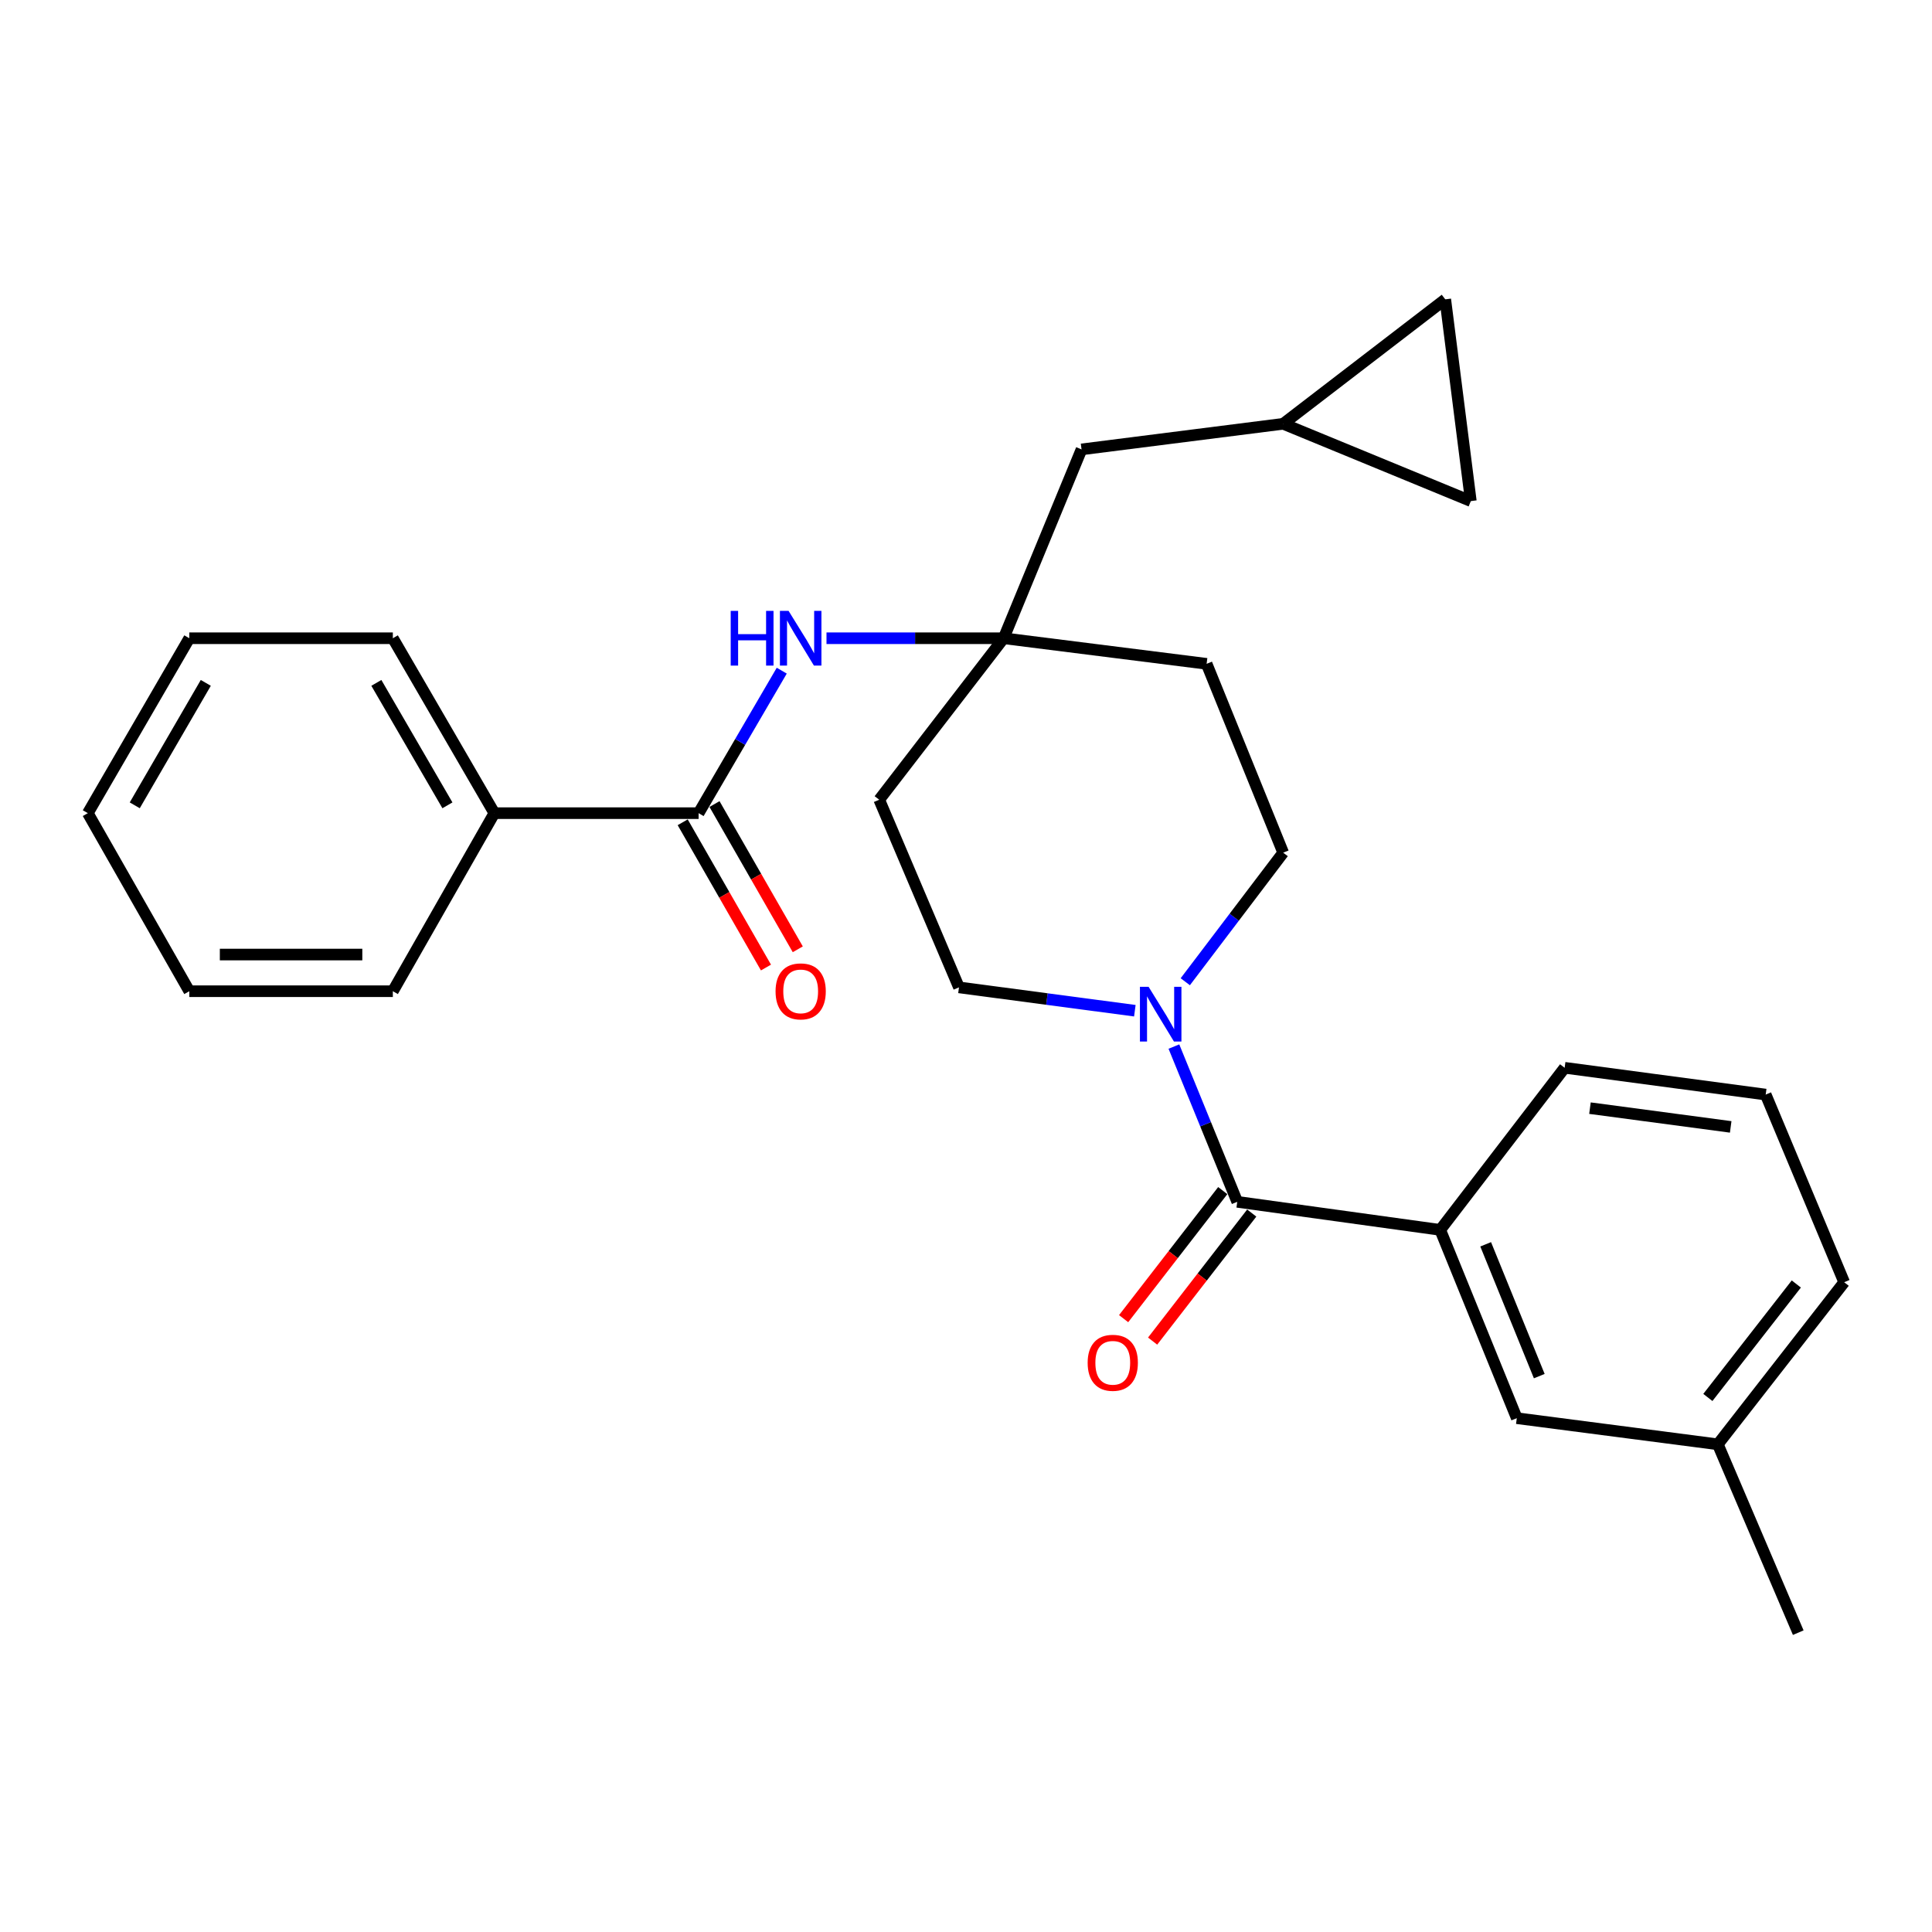 <?xml version='1.0' encoding='iso-8859-1'?>
<svg version='1.1' baseProfile='full'
              xmlns='http://www.w3.org/2000/svg'
                      xmlns:rdkit='http://www.rdkit.org/xml'
                      xmlns:xlink='http://www.w3.org/1999/xlink'
                  xml:space='preserve'
width='1000px' height='1000px' viewBox='0 0 1000 1000'>
<!-- END OF HEADER -->
<rect style='opacity:1.0;fill:#FFFFFF;stroke:none' width='1000' height='1000' x='0' y='0'> </rect>
<path class='bond-0' d='M 640.399,622.063 L 624.006,581.886' style='fill:none;fill-rule:evenodd;stroke:#000000;stroke-width:6px;stroke-linecap:butt;stroke-linejoin:miter;stroke-opacity:1' />
<path class='bond-0' d='M 624.006,581.886 L 607.613,541.708' style='fill:none;fill-rule:evenodd;stroke:#0000FF;stroke-width:6px;stroke-linecap:butt;stroke-linejoin:miter;stroke-opacity:1' />
<path class='bond-4' d='M 640.399,622.063 L 745.455,636.582' style='fill:none;fill-rule:evenodd;stroke:#000000;stroke-width:6px;stroke-linecap:butt;stroke-linejoin:miter;stroke-opacity:1' />
<path class='bond-10' d='M 632.895,616.255 L 607.24,649.394' style='fill:none;fill-rule:evenodd;stroke:#000000;stroke-width:6px;stroke-linecap:butt;stroke-linejoin:miter;stroke-opacity:1' />
<path class='bond-10' d='M 607.24,649.394 L 581.586,682.534' style='fill:none;fill-rule:evenodd;stroke:#FF0000;stroke-width:6px;stroke-linecap:butt;stroke-linejoin:miter;stroke-opacity:1' />
<path class='bond-10' d='M 647.902,627.872 L 622.248,661.012' style='fill:none;fill-rule:evenodd;stroke:#000000;stroke-width:6px;stroke-linecap:butt;stroke-linejoin:miter;stroke-opacity:1' />
<path class='bond-10' d='M 622.248,661.012 L 596.593,694.152' style='fill:none;fill-rule:evenodd;stroke:#FF0000;stroke-width:6px;stroke-linecap:butt;stroke-linejoin:miter;stroke-opacity:1' />
<path class='bond-8' d='M 587.392,523.149 L 541.877,517.105' style='fill:none;fill-rule:evenodd;stroke:#0000FF;stroke-width:6px;stroke-linecap:butt;stroke-linejoin:miter;stroke-opacity:1' />
<path class='bond-8' d='M 541.877,517.105 L 496.362,511.06' style='fill:none;fill-rule:evenodd;stroke:#000000;stroke-width:6px;stroke-linecap:butt;stroke-linejoin:miter;stroke-opacity:1' />
<path class='bond-9' d='M 613.498,508.142 L 638.836,474.744' style='fill:none;fill-rule:evenodd;stroke:#0000FF;stroke-width:6px;stroke-linecap:butt;stroke-linejoin:miter;stroke-opacity:1' />
<path class='bond-9' d='M 638.836,474.744 L 664.175,441.346' style='fill:none;fill-rule:evenodd;stroke:#000000;stroke-width:6px;stroke-linecap:butt;stroke-linejoin:miter;stroke-opacity:1' />
<path class='bond-1' d='M 361.594,420.891 L 383.115,384.013' style='fill:none;fill-rule:evenodd;stroke:#000000;stroke-width:6px;stroke-linecap:butt;stroke-linejoin:miter;stroke-opacity:1' />
<path class='bond-1' d='M 383.115,384.013 L 404.636,347.134' style='fill:none;fill-rule:evenodd;stroke:#0000FF;stroke-width:6px;stroke-linecap:butt;stroke-linejoin:miter;stroke-opacity:1' />
<path class='bond-13' d='M 353.362,425.611 L 374.913,463.204' style='fill:none;fill-rule:evenodd;stroke:#000000;stroke-width:6px;stroke-linecap:butt;stroke-linejoin:miter;stroke-opacity:1' />
<path class='bond-13' d='M 374.913,463.204 L 396.464,500.797' style='fill:none;fill-rule:evenodd;stroke:#FF0000;stroke-width:6px;stroke-linecap:butt;stroke-linejoin:miter;stroke-opacity:1' />
<path class='bond-13' d='M 369.826,416.172 L 391.378,453.765' style='fill:none;fill-rule:evenodd;stroke:#000000;stroke-width:6px;stroke-linecap:butt;stroke-linejoin:miter;stroke-opacity:1' />
<path class='bond-13' d='M 391.378,453.765 L 412.929,491.358' style='fill:none;fill-rule:evenodd;stroke:#FF0000;stroke-width:6px;stroke-linecap:butt;stroke-linejoin:miter;stroke-opacity:1' />
<path class='bond-15' d='M 361.594,420.891 L 255.884,420.891' style='fill:none;fill-rule:evenodd;stroke:#000000;stroke-width:6px;stroke-linecap:butt;stroke-linejoin:miter;stroke-opacity:1' />
<path class='bond-2' d='M 519.485,330.353 L 624.541,343.596' style='fill:none;fill-rule:evenodd;stroke:#000000;stroke-width:6px;stroke-linecap:butt;stroke-linejoin:miter;stroke-opacity:1' />
<path class='bond-3' d='M 519.485,330.353 L 473.64,330.353' style='fill:none;fill-rule:evenodd;stroke:#000000;stroke-width:6px;stroke-linecap:butt;stroke-linejoin:miter;stroke-opacity:1' />
<path class='bond-3' d='M 473.64,330.353 L 427.794,330.353' style='fill:none;fill-rule:evenodd;stroke:#0000FF;stroke-width:6px;stroke-linecap:butt;stroke-linejoin:miter;stroke-opacity:1' />
<path class='bond-16' d='M 519.485,330.353 L 559.803,232.604' style='fill:none;fill-rule:evenodd;stroke:#000000;stroke-width:6px;stroke-linecap:butt;stroke-linejoin:miter;stroke-opacity:1' />
<path class='bond-27' d='M 519.485,330.353 L 455.084,413.933' style='fill:none;fill-rule:evenodd;stroke:#000000;stroke-width:6px;stroke-linecap:butt;stroke-linejoin:miter;stroke-opacity:1' />
<path class='bond-14' d='M 745.455,636.582 L 785.089,734.047' style='fill:none;fill-rule:evenodd;stroke:#000000;stroke-width:6px;stroke-linecap:butt;stroke-linejoin:miter;stroke-opacity:1' />
<path class='bond-14' d='M 768.981,644.053 L 796.724,712.278' style='fill:none;fill-rule:evenodd;stroke:#000000;stroke-width:6px;stroke-linecap:butt;stroke-linejoin:miter;stroke-opacity:1' />
<path class='bond-18' d='M 745.455,636.582 L 809.856,552.686' style='fill:none;fill-rule:evenodd;stroke:#000000;stroke-width:6px;stroke-linecap:butt;stroke-linejoin:miter;stroke-opacity:1' />
<path class='bond-5' d='M 664.175,219.361 L 559.803,232.604' style='fill:none;fill-rule:evenodd;stroke:#000000;stroke-width:6px;stroke-linecap:butt;stroke-linejoin:miter;stroke-opacity:1' />
<path class='bond-6' d='M 664.175,219.361 L 748.07,154.939' style='fill:none;fill-rule:evenodd;stroke:#000000;stroke-width:6px;stroke-linecap:butt;stroke-linejoin:miter;stroke-opacity:1' />
<path class='bond-7' d='M 664.175,219.361 L 761.302,259.363' style='fill:none;fill-rule:evenodd;stroke:#000000;stroke-width:6px;stroke-linecap:butt;stroke-linejoin:miter;stroke-opacity:1' />
<path class='bond-29' d='M 748.07,154.939 L 761.302,259.363' style='fill:none;fill-rule:evenodd;stroke:#000000;stroke-width:6px;stroke-linecap:butt;stroke-linejoin:miter;stroke-opacity:1' />
<path class='bond-12' d='M 496.362,511.06 L 455.084,413.933' style='fill:none;fill-rule:evenodd;stroke:#000000;stroke-width:6px;stroke-linecap:butt;stroke-linejoin:miter;stroke-opacity:1' />
<path class='bond-11' d='M 664.175,441.346 L 624.541,343.596' style='fill:none;fill-rule:evenodd;stroke:#000000;stroke-width:6px;stroke-linecap:butt;stroke-linejoin:miter;stroke-opacity:1' />
<path class='bond-17' d='M 785.089,734.047 L 889.143,747.574' style='fill:none;fill-rule:evenodd;stroke:#000000;stroke-width:6px;stroke-linecap:butt;stroke-linejoin:miter;stroke-opacity:1' />
<path class='bond-20' d='M 255.884,420.891 L 203.335,330.353' style='fill:none;fill-rule:evenodd;stroke:#000000;stroke-width:6px;stroke-linecap:butt;stroke-linejoin:miter;stroke-opacity:1' />
<path class='bond-20' d='M 231.587,416.838 L 194.803,353.461' style='fill:none;fill-rule:evenodd;stroke:#000000;stroke-width:6px;stroke-linecap:butt;stroke-linejoin:miter;stroke-opacity:1' />
<path class='bond-21' d='M 255.884,420.891 L 203.335,513.053' style='fill:none;fill-rule:evenodd;stroke:#000000;stroke-width:6px;stroke-linecap:butt;stroke-linejoin:miter;stroke-opacity:1' />
<path class='bond-23' d='M 889.143,747.574 L 930.77,845.061' style='fill:none;fill-rule:evenodd;stroke:#000000;stroke-width:6px;stroke-linecap:butt;stroke-linejoin:miter;stroke-opacity:1' />
<path class='bond-28' d='M 889.143,747.574 L 954.545,663.679' style='fill:none;fill-rule:evenodd;stroke:#000000;stroke-width:6px;stroke-linecap:butt;stroke-linejoin:miter;stroke-opacity:1' />
<path class='bond-28' d='M 883.986,723.322 L 929.767,664.595' style='fill:none;fill-rule:evenodd;stroke:#000000;stroke-width:6px;stroke-linecap:butt;stroke-linejoin:miter;stroke-opacity:1' />
<path class='bond-19' d='M 809.856,552.686 L 913.921,566.551' style='fill:none;fill-rule:evenodd;stroke:#000000;stroke-width:6px;stroke-linecap:butt;stroke-linejoin:miter;stroke-opacity:1' />
<path class='bond-19' d='M 822.959,573.578 L 895.805,583.284' style='fill:none;fill-rule:evenodd;stroke:#000000;stroke-width:6px;stroke-linecap:butt;stroke-linejoin:miter;stroke-opacity:1' />
<path class='bond-22' d='M 913.921,566.551 L 954.545,663.679' style='fill:none;fill-rule:evenodd;stroke:#000000;stroke-width:6px;stroke-linecap:butt;stroke-linejoin:miter;stroke-opacity:1' />
<path class='bond-25' d='M 203.335,330.353 L 97.983,330.353' style='fill:none;fill-rule:evenodd;stroke:#000000;stroke-width:6px;stroke-linecap:butt;stroke-linejoin:miter;stroke-opacity:1' />
<path class='bond-24' d='M 203.335,513.053 L 97.983,513.053' style='fill:none;fill-rule:evenodd;stroke:#000000;stroke-width:6px;stroke-linecap:butt;stroke-linejoin:miter;stroke-opacity:1' />
<path class='bond-24' d='M 187.532,494.074 L 113.786,494.074' style='fill:none;fill-rule:evenodd;stroke:#000000;stroke-width:6px;stroke-linecap:butt;stroke-linejoin:miter;stroke-opacity:1' />
<path class='bond-26' d='M 97.983,513.053 L 45.455,420.891' style='fill:none;fill-rule:evenodd;stroke:#000000;stroke-width:6px;stroke-linecap:butt;stroke-linejoin:miter;stroke-opacity:1' />
<path class='bond-30' d='M 97.983,330.353 L 45.455,420.891' style='fill:none;fill-rule:evenodd;stroke:#000000;stroke-width:6px;stroke-linecap:butt;stroke-linejoin:miter;stroke-opacity:1' />
<path class='bond-30' d='M 106.519,353.458 L 69.749,416.835' style='fill:none;fill-rule:evenodd;stroke:#000000;stroke-width:6px;stroke-linecap:butt;stroke-linejoin:miter;stroke-opacity:1' />
<path  class='atom-1' d='M 594.505 510.765
L 603.785 525.765
Q 604.705 527.245, 606.185 529.925
Q 607.665 532.605, 607.745 532.765
L 607.745 510.765
L 611.505 510.765
L 611.505 539.085
L 607.625 539.085
L 597.665 522.685
Q 596.505 520.765, 595.265 518.565
Q 594.065 516.365, 593.705 515.685
L 593.705 539.085
L 590.025 539.085
L 590.025 510.765
L 594.505 510.765
' fill='#0000FF'/>
<path  class='atom-4' d='M 378.208 316.193
L 382.048 316.193
L 382.048 328.233
L 396.528 328.233
L 396.528 316.193
L 400.368 316.193
L 400.368 344.513
L 396.528 344.513
L 396.528 331.433
L 382.048 331.433
L 382.048 344.513
L 378.208 344.513
L 378.208 316.193
' fill='#0000FF'/>
<path  class='atom-4' d='M 408.168 316.193
L 417.448 331.193
Q 418.368 332.673, 419.848 335.353
Q 421.328 338.033, 421.408 338.193
L 421.408 316.193
L 425.168 316.193
L 425.168 344.513
L 421.288 344.513
L 411.328 328.113
Q 410.168 326.193, 408.928 323.993
Q 407.728 321.793, 407.368 321.113
L 407.368 344.513
L 403.688 344.513
L 403.688 316.193
L 408.168 316.193
' fill='#0000FF'/>
<path  class='atom-11' d='M 562.967 705.375
Q 562.967 698.575, 566.327 694.775
Q 569.687 690.975, 575.967 690.975
Q 582.247 690.975, 585.607 694.775
Q 588.967 698.575, 588.967 705.375
Q 588.967 712.255, 585.567 716.175
Q 582.167 720.055, 575.967 720.055
Q 569.727 720.055, 566.327 716.175
Q 562.967 712.295, 562.967 705.375
M 575.967 716.855
Q 580.287 716.855, 582.607 713.975
Q 584.967 711.055, 584.967 705.375
Q 584.967 699.815, 582.607 697.015
Q 580.287 694.175, 575.967 694.175
Q 571.647 694.175, 569.287 696.975
Q 566.967 699.775, 566.967 705.375
Q 566.967 711.095, 569.287 713.975
Q 571.647 716.855, 575.967 716.855
' fill='#FF0000'/>
<path  class='atom-14' d='M 401.428 513.133
Q 401.428 506.333, 404.788 502.533
Q 408.148 498.733, 414.428 498.733
Q 420.708 498.733, 424.068 502.533
Q 427.428 506.333, 427.428 513.133
Q 427.428 520.013, 424.028 523.933
Q 420.628 527.813, 414.428 527.813
Q 408.188 527.813, 404.788 523.933
Q 401.428 520.053, 401.428 513.133
M 414.428 524.613
Q 418.748 524.613, 421.068 521.733
Q 423.428 518.813, 423.428 513.133
Q 423.428 507.573, 421.068 504.773
Q 418.748 501.933, 414.428 501.933
Q 410.108 501.933, 407.748 504.733
Q 405.428 507.533, 405.428 513.133
Q 405.428 518.853, 407.748 521.733
Q 410.108 524.613, 414.428 524.613
' fill='#FF0000'/>
</svg>
